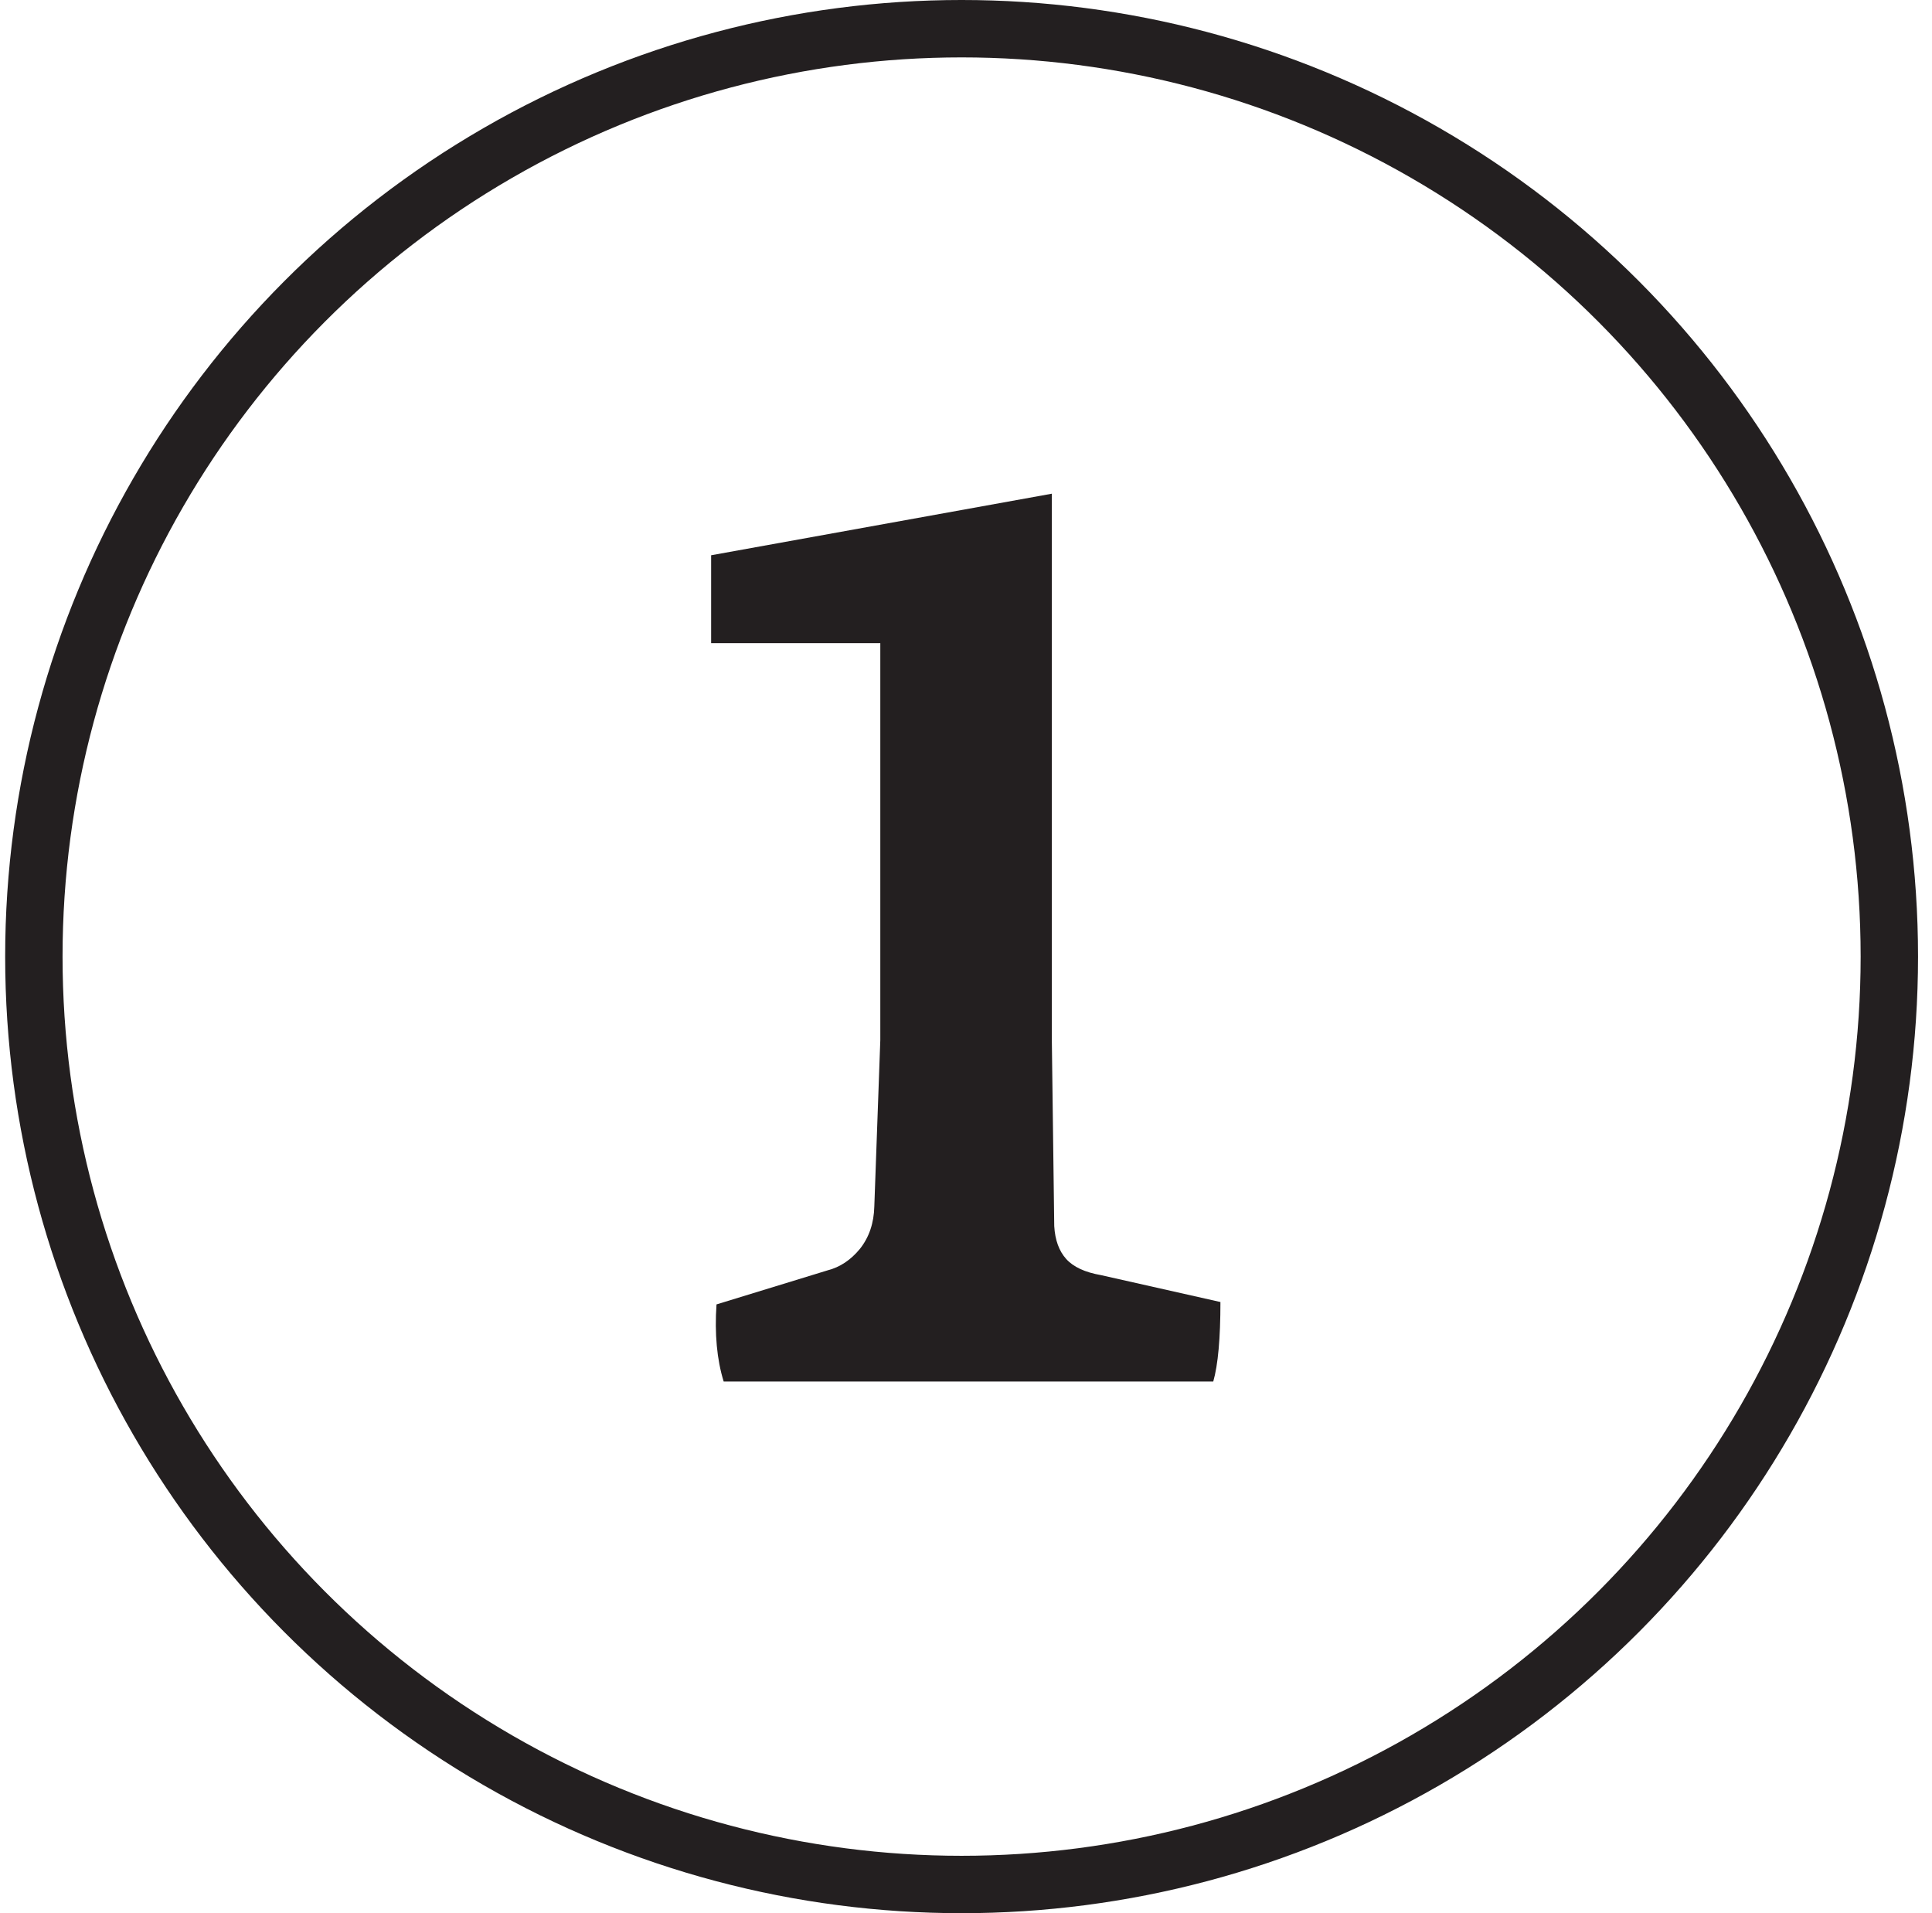 <?xml version="1.0" encoding="UTF-8"?> <svg xmlns="http://www.w3.org/2000/svg" width="101" height="100" viewBox="0 0 101 100" fill="none"><circle cx="50.27" cy="50" r="48.5" stroke="#231F20" stroke-width="3"></circle><path d="M63.801 68.055C63.801 69.951 63.676 71.336 63.426 72.211H37.832C37.478 71.065 37.353 69.721 37.457 68.18L43.27 66.398C43.915 66.232 44.478 65.857 44.957 65.273C45.436 64.669 45.686 63.93 45.707 63.055L46.02 54.367V33.617H37.176V29.023L54.988 25.805V54.43L55.113 64.086C55.155 64.815 55.363 65.388 55.738 65.805C56.113 66.221 56.717 66.503 57.551 66.648L63.801 68.055Z" fill="#231F20"></path></svg> 